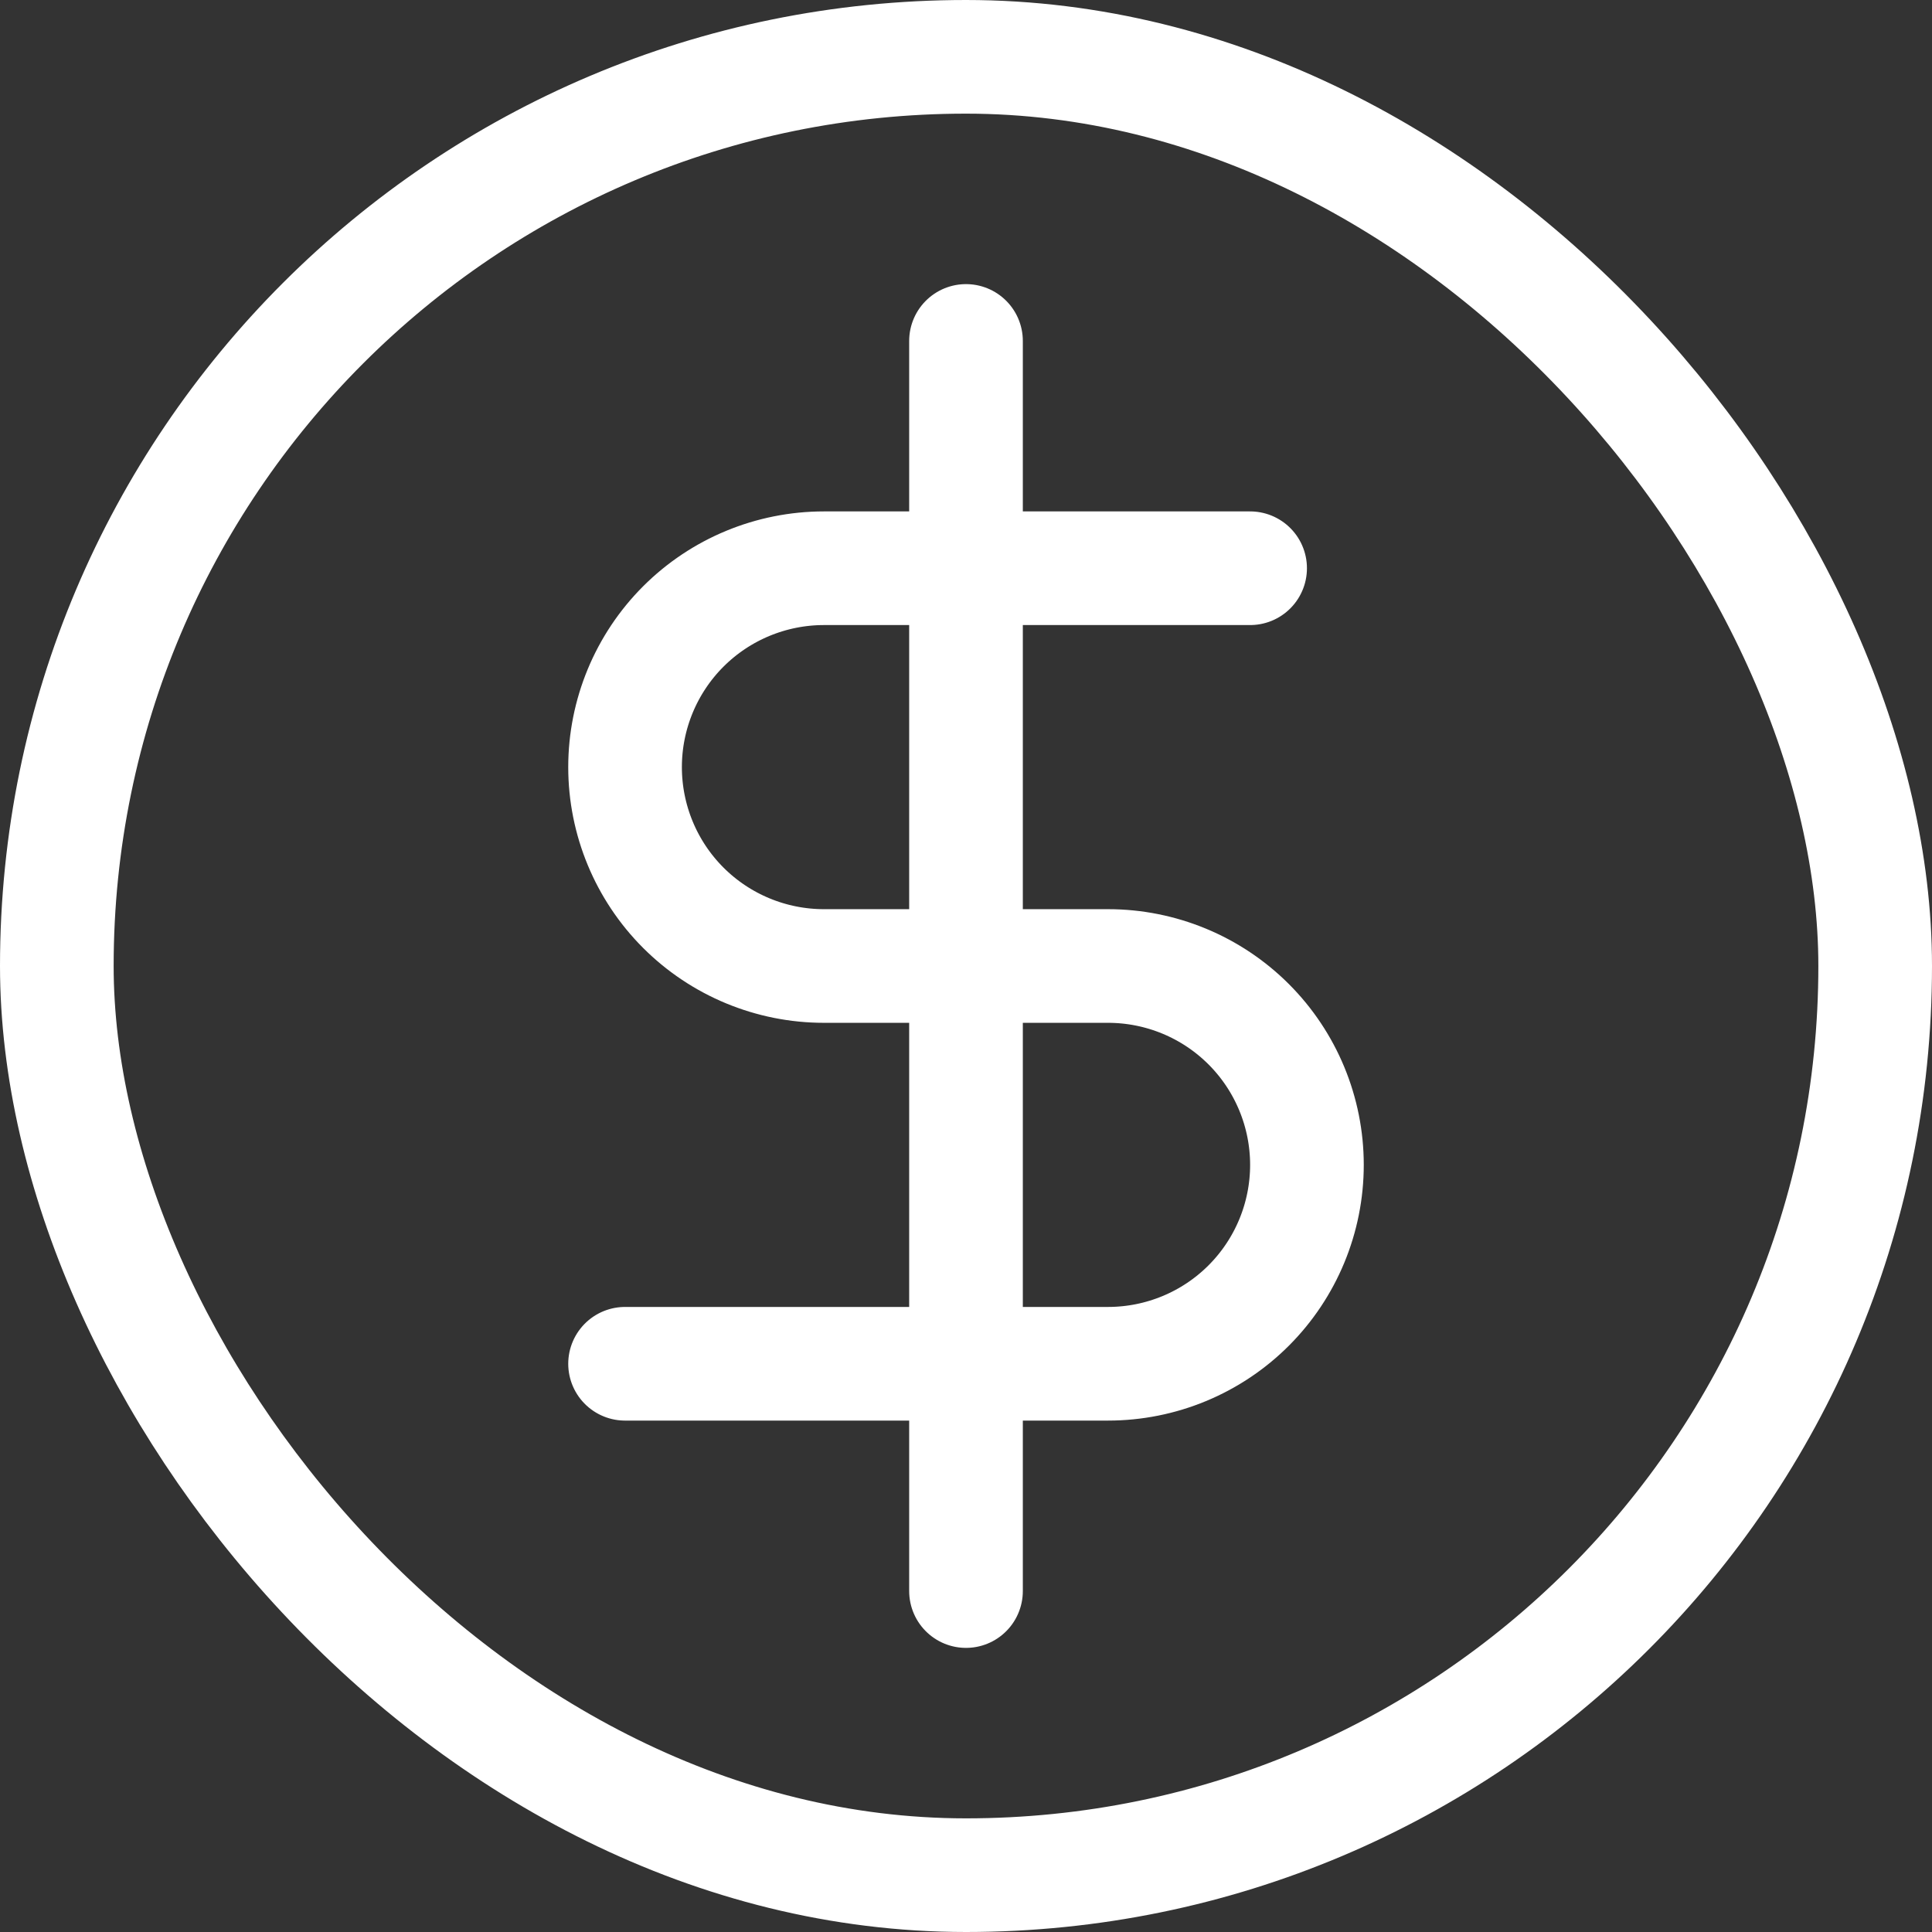 <svg width="34" height="34" viewBox="0 0 34 34" fill="none" xmlns="http://www.w3.org/2000/svg">
<rect x="0" y="0" width="34" height="34" fill="#333333" stroke="none"/>
<rect x="1" y="1" width="32" height="32" rx="16" stroke="white" stroke-width="2"/>
<path d="M17 6V28" stroke="white" stroke-width="2" stroke-linecap="round" stroke-linejoin="round"/>
<path d="M22 10H14.5C13.572 10 12.681 10.369 12.025 11.025C11.369 11.681 11 12.572 11 13.5C11 14.428 11.369 15.319 12.025 15.975C12.681 16.631 13.572 17 14.5 17H19.5C20.428 17 21.319 17.369 21.975 18.025C22.631 18.681 23 19.572 23 20.5C23 21.428 22.631 22.319 21.975 22.975C21.319 23.631 20.428 24 19.5 24H11" stroke="white" stroke-width="2" stroke-linecap="round" stroke-linejoin="round"/>
</svg>
